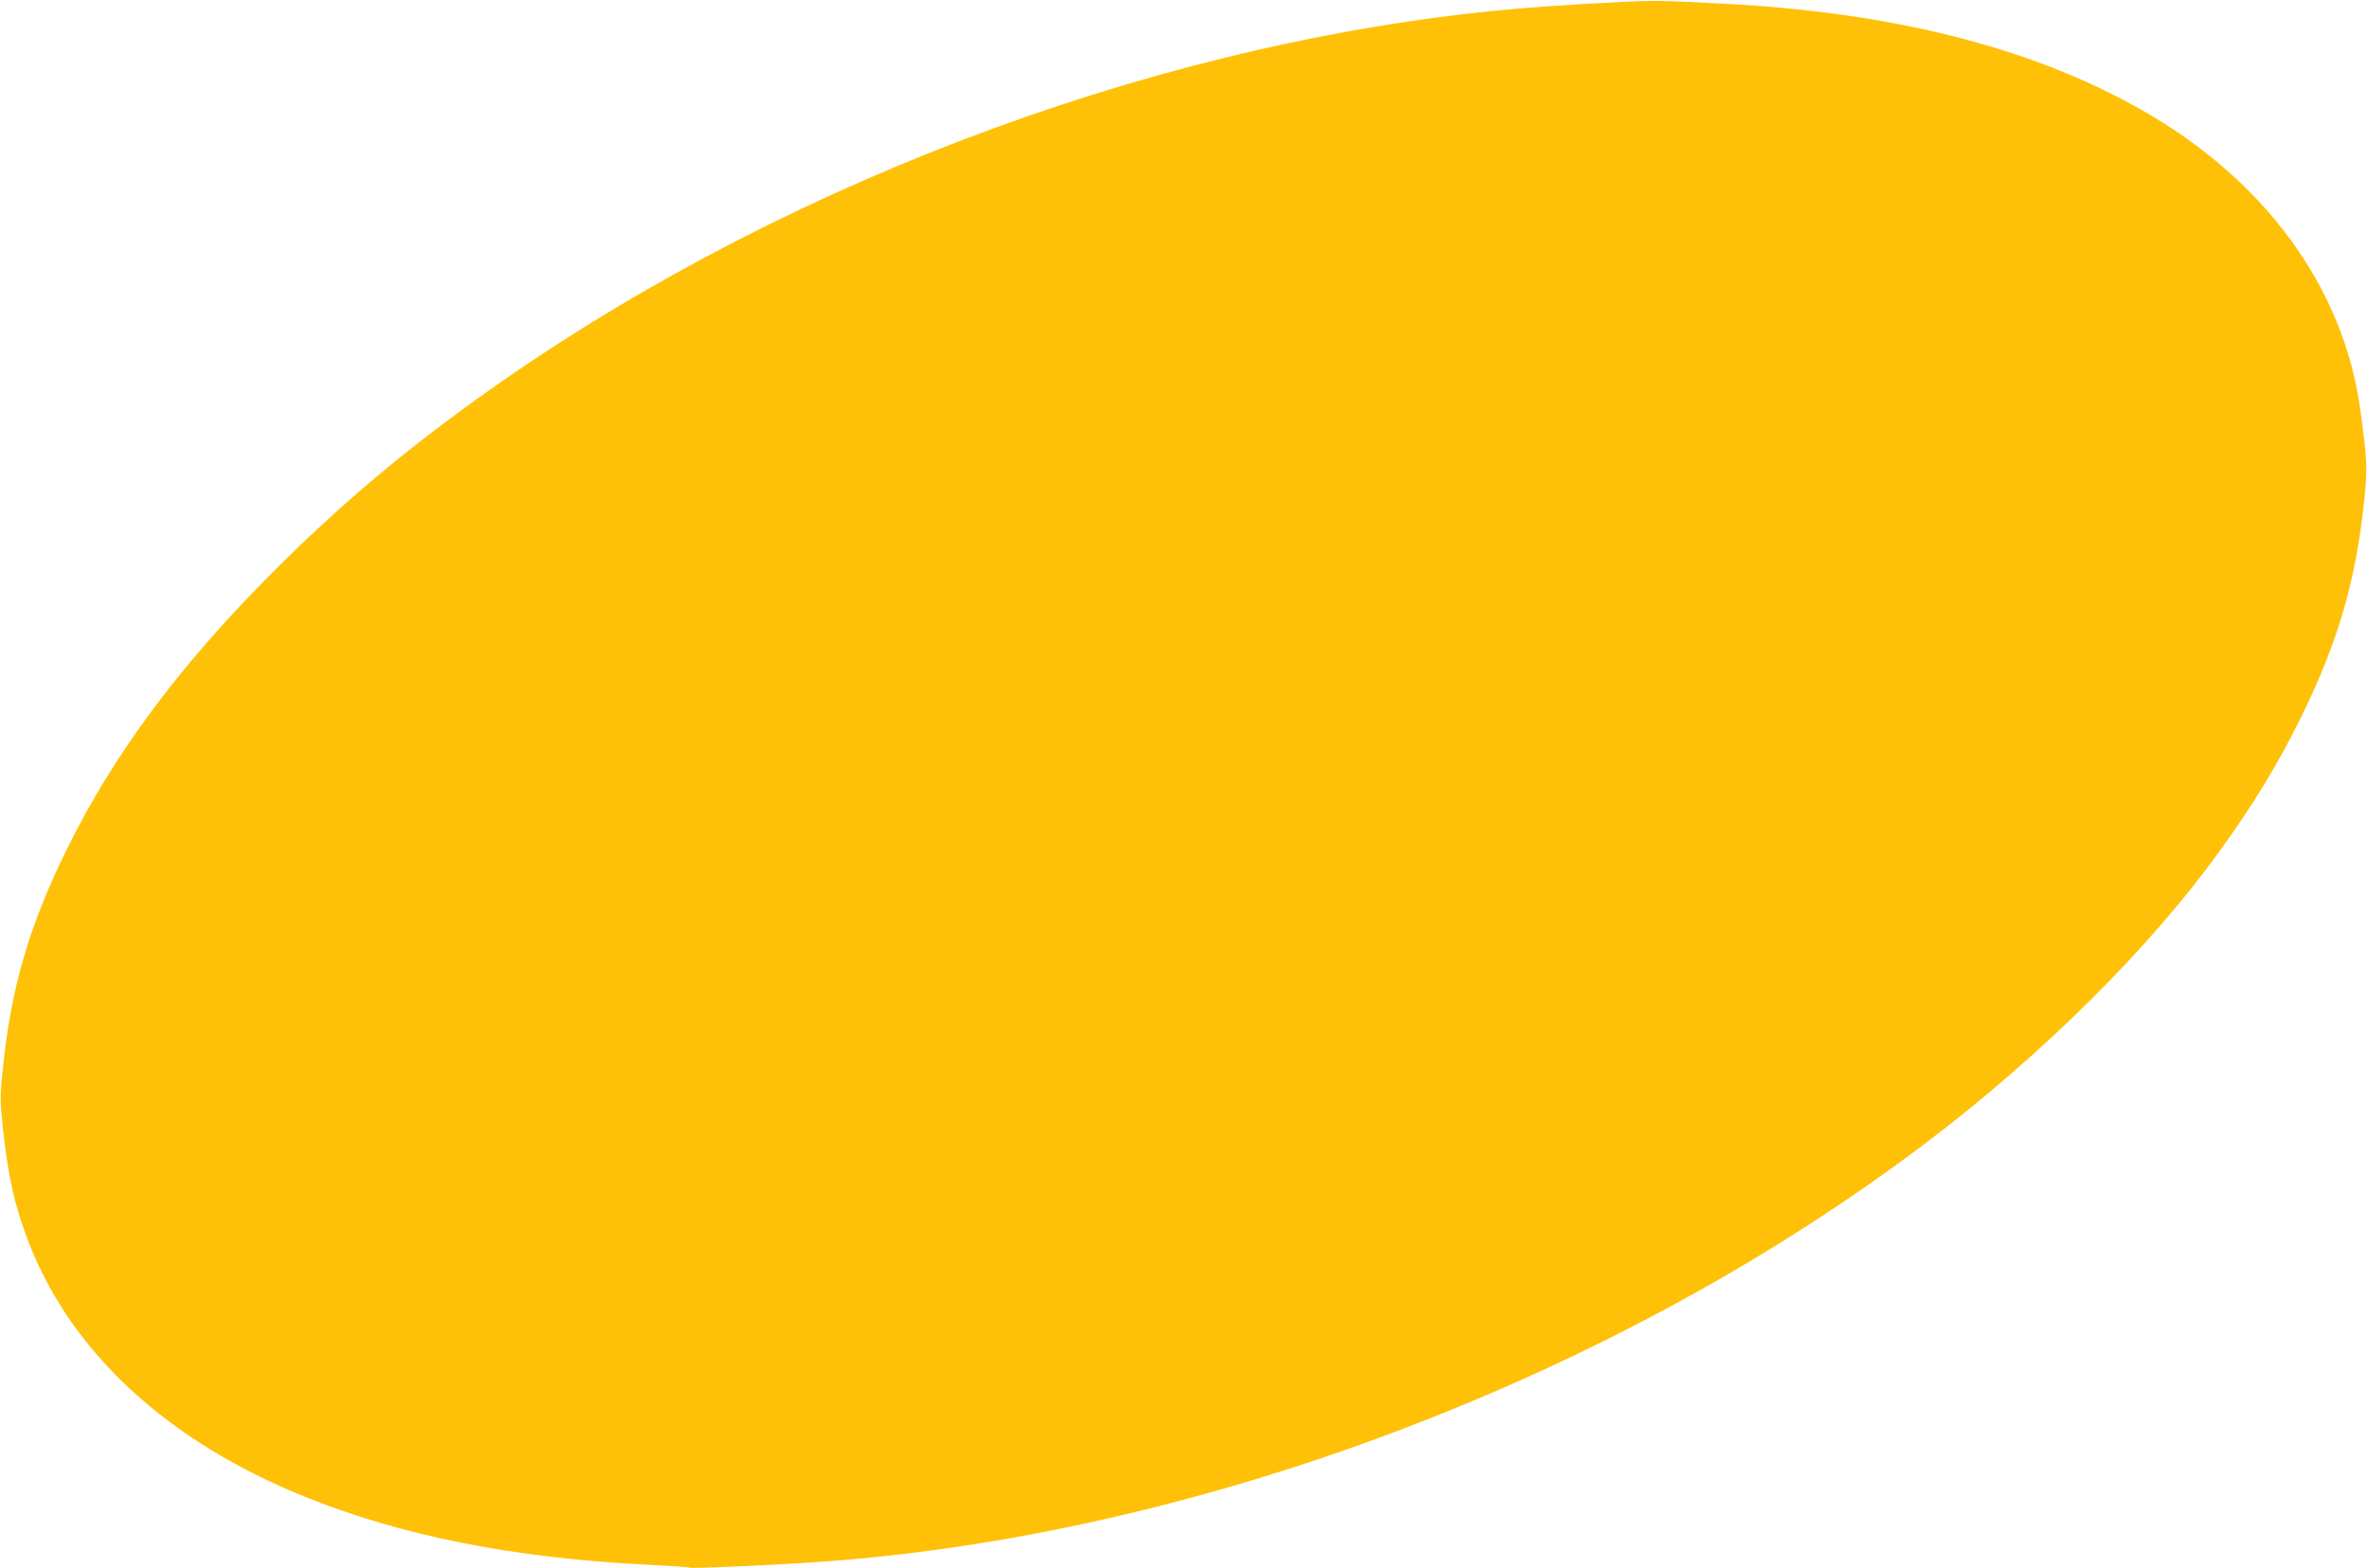 <?xml version="1.0" standalone="no"?>
<!DOCTYPE svg PUBLIC "-//W3C//DTD SVG 20010904//EN"
 "http://www.w3.org/TR/2001/REC-SVG-20010904/DTD/svg10.dtd">
<svg version="1.0" xmlns="http://www.w3.org/2000/svg"
 width="1280pt" height="848pt" viewBox="0 0 1280 848"
 preserveAspectRatio="xMidYMid meet">
<g transform="translate(0,848) scale(0.1,-0.1)"
fill="#ffc107" stroke="none">
<path d="M8775 8470 c-299 -15 -525 -31 -720 -51 -1886 -194 -3916 -972 -5485
-2103 -412 -297 -742 -577 -1090 -925 -510 -510 -865 -988 -1120 -1506 -203
-413 -301 -749 -345 -1188 -15 -146 -15 -171 0 -310 28 -269 64 -428 141 -627
232 -596 750 -1073 1489 -1372 526 -213 1128 -332 1855 -369 124 -6 228 -13
233 -16 8 -5 412 12 652 28 2076 135 4365 1000 6055 2288 616 470 1189 1040
1561 1556 185 255 323 483 444 730 201 410 296 739 341 1180 17 169 15 203
-22 479 -91 663 -517 1246 -1189 1625 -592 335 -1337 523 -2250 571 -346 18
-379 18 -550 10z"/>
</g>
</svg>
